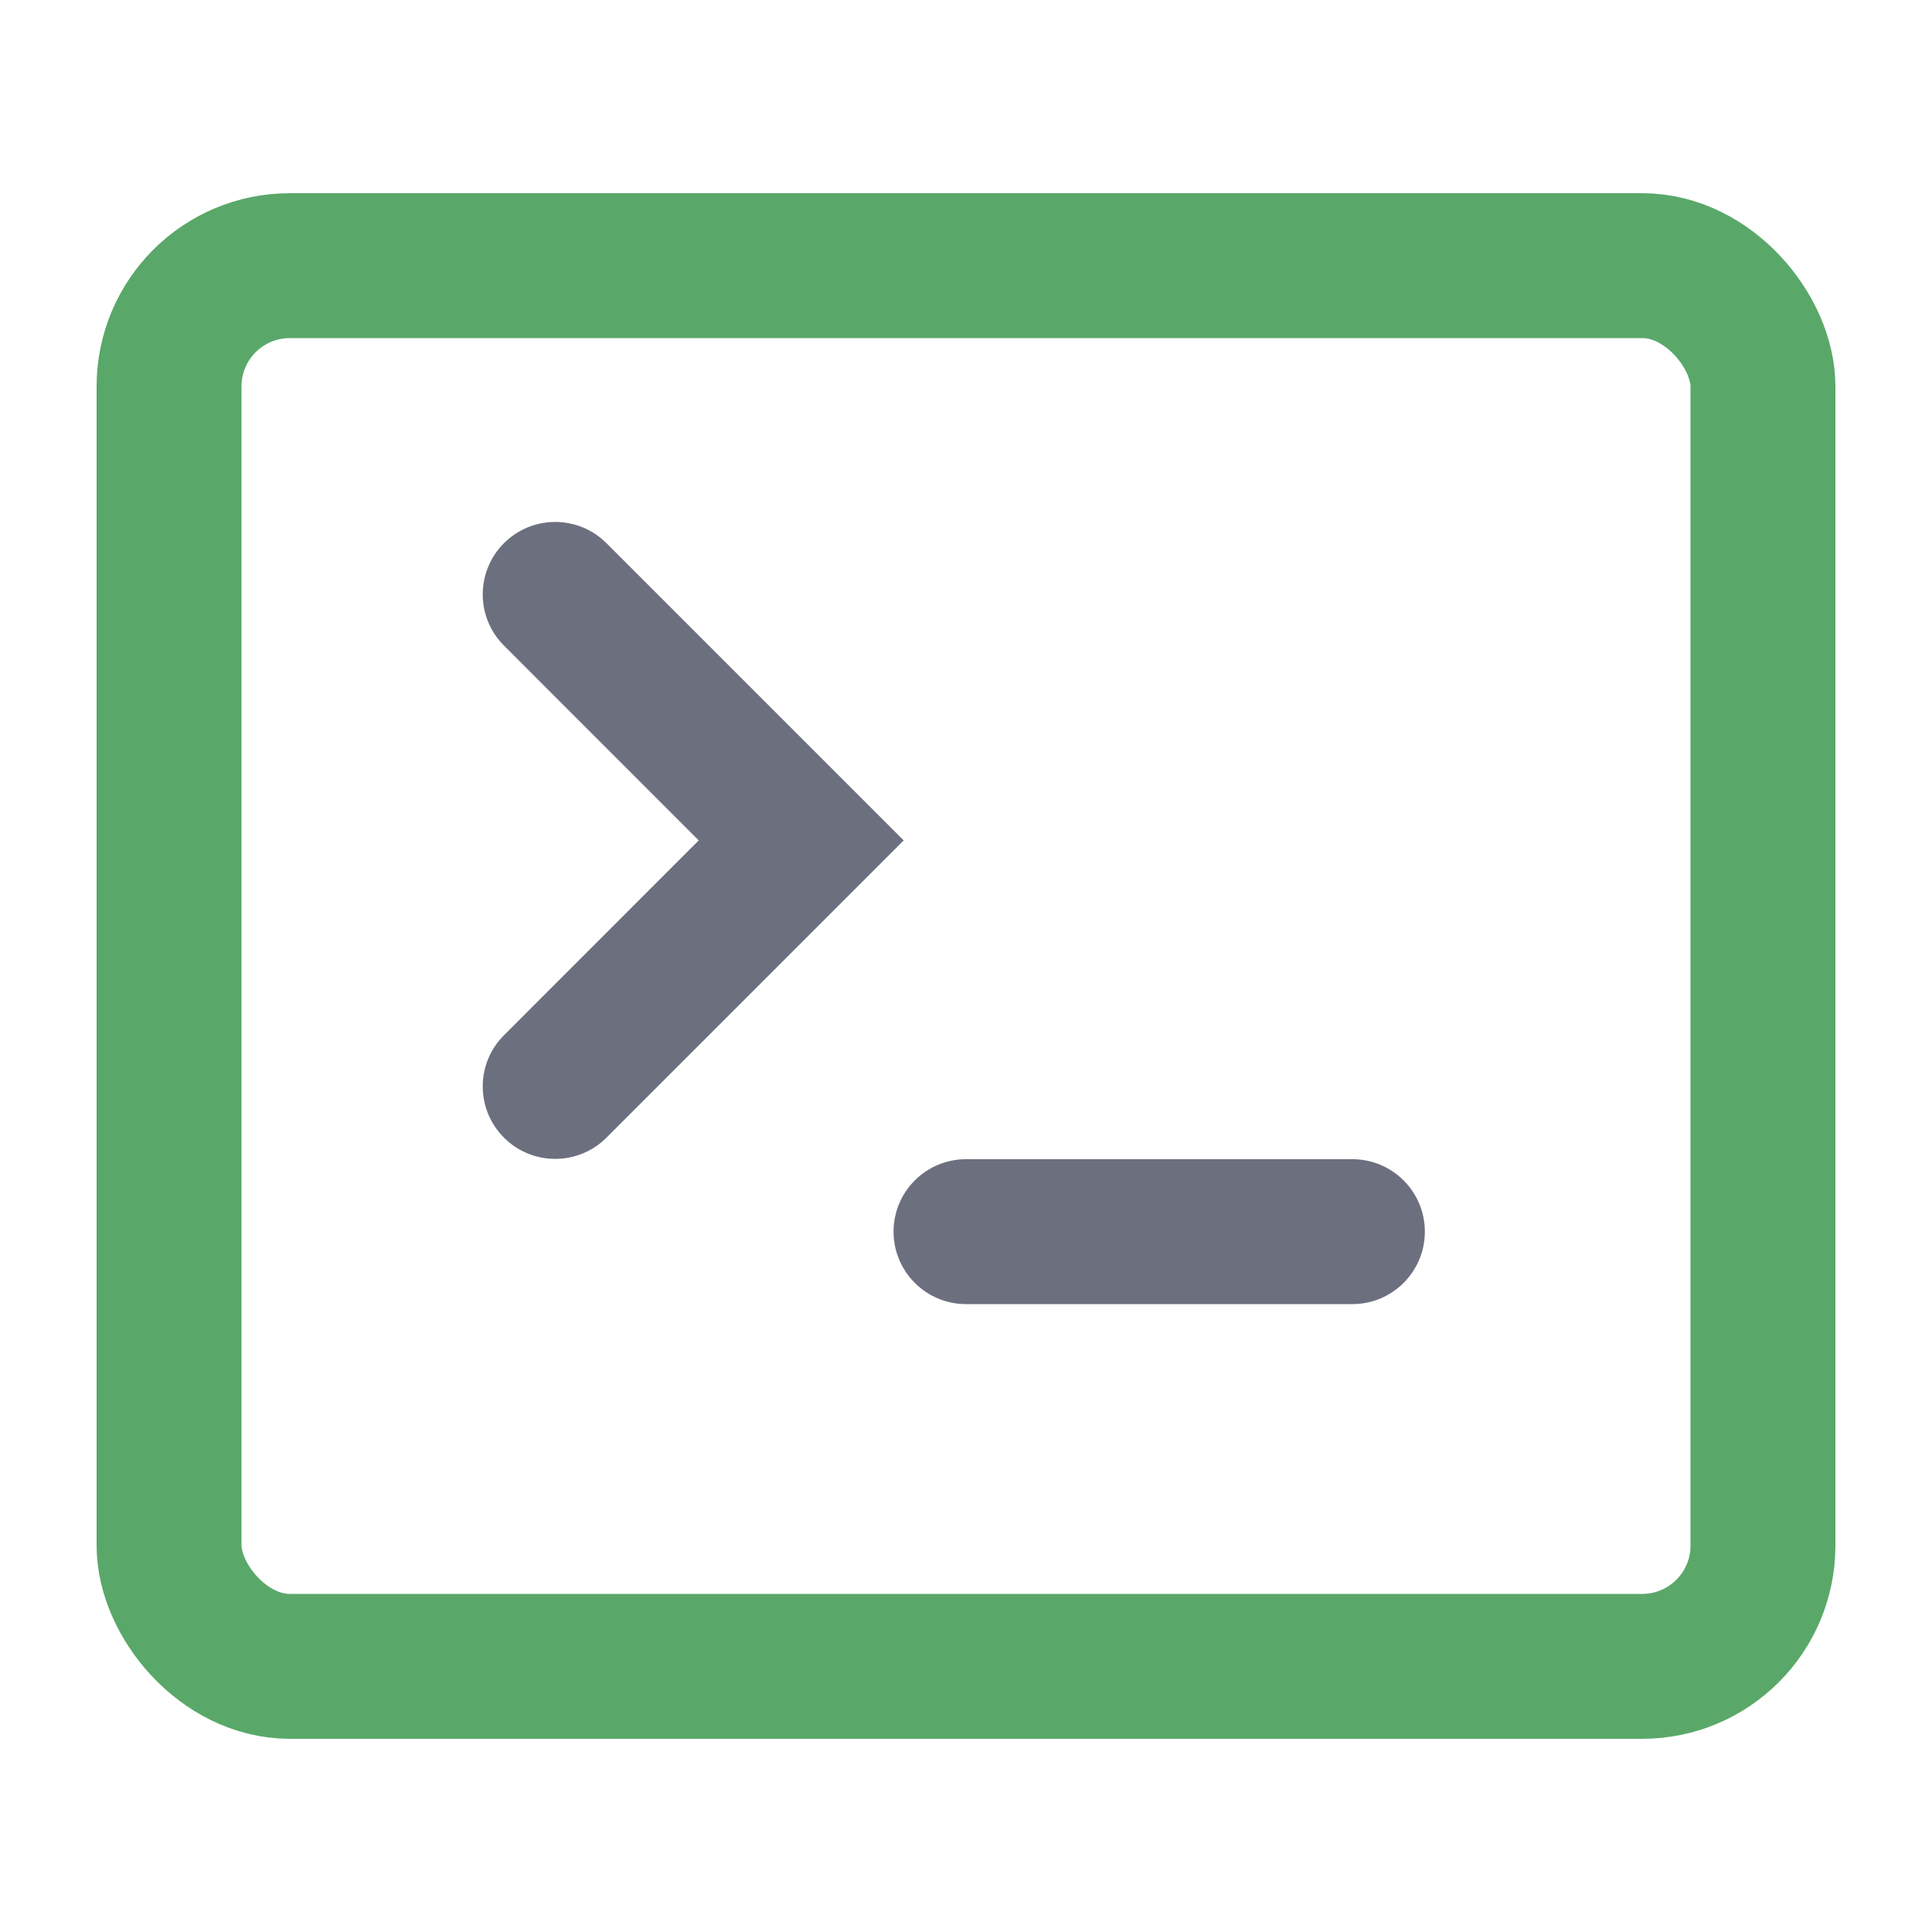 <!-- Copyright 2000-2024 JetBrains s.r.o. and contributors. Use of this source code is governed by the Apache 2.0 license. -->
<svg width="20" height="20" viewBox="0 0 20 20" fill="none" xmlns="http://www.w3.org/2000/svg">
  <path fill-rule="evenodd" clip-rule="evenodd"
    d="M5.217 5.623C5.51 5.33 5.985 5.33 6.278 5.623L9.355 8.7L6.278 11.777C5.985 12.07 5.51 12.07 5.217 11.777C4.924 11.484 4.924 11.009 5.217 10.717L7.233 8.7L5.217 6.683C4.924 6.391 4.924 5.916 5.217 5.623Z"
    fill="#6C707E"/>
  <path fill-rule="evenodd" clip-rule="evenodd"
    d="M9.25 12.75C9.25 12.336 9.586 12 10 12H14C14.414 12 14.75 12.336 14.75 12.75C14.75 13.164 14.414 13.5 14 13.5H10C9.586 13.5 9.25 13.164 9.25 12.75Z" fill="#6C707E"/>
  <rect x="1.75" y="2.75" width="16.5" height="14.5" rx="1.25" stroke="#59A869" stroke-width="1.5"/>
</svg>
